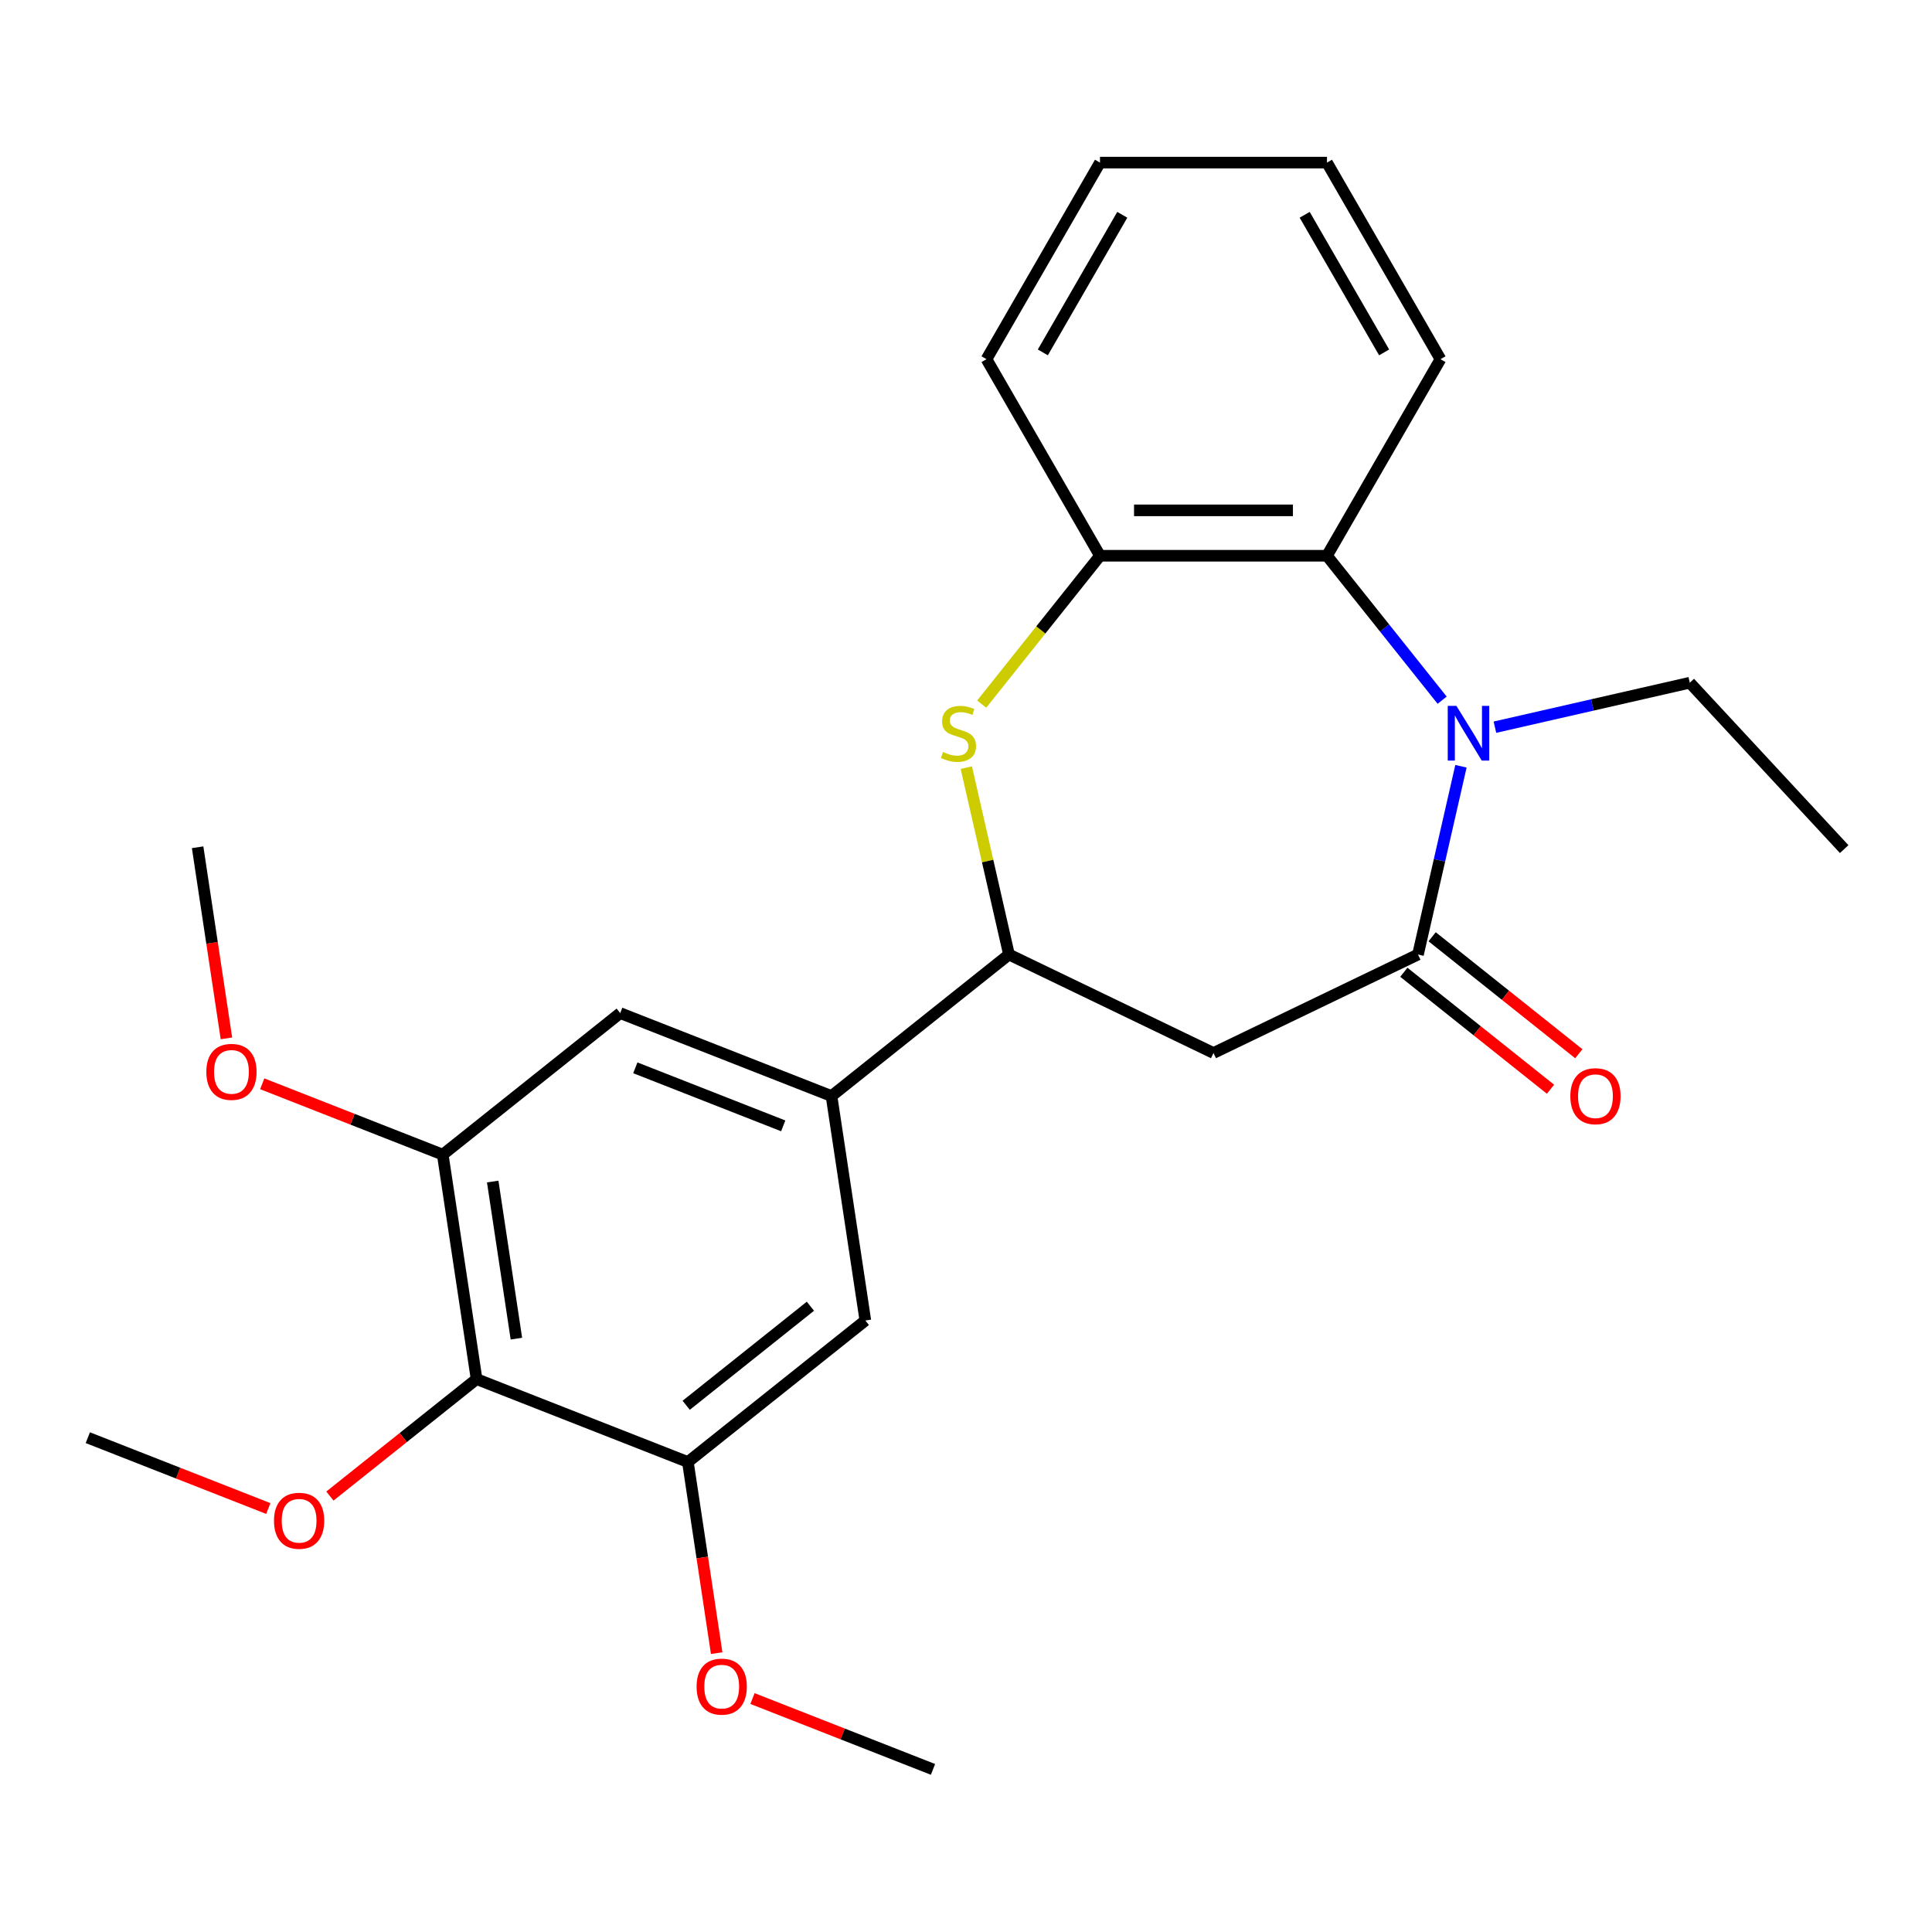 <?xml version='1.0' encoding='iso-8859-1'?>
<svg version='1.1' baseProfile='full'
              xmlns='http://www.w3.org/2000/svg'
                      xmlns:rdkit='http://www.rdkit.org/xml'
                      xmlns:xlink='http://www.w3.org/1999/xlink'
                  xml:space='preserve'
width='1000px' height='1000px' viewBox='0 0 1000 1000'>
<!-- END OF HEADER -->
<rect style='opacity:1.0;fill:#FFFFFF;stroke:none' width='1000' height='1000' x='0' y='0'> </rect>
<path class='bond-0' d='M 756.189,396.612 L 745.069,445.334' style='fill:none;fill-rule:evenodd;stroke:#0000FF;stroke-width:6px;stroke-linecap:butt;stroke-linejoin:miter;stroke-opacity:1' />
<path class='bond-0' d='M 745.069,445.334 L 733.948,494.057' style='fill:none;fill-rule:evenodd;stroke:#000000;stroke-width:6px;stroke-linecap:butt;stroke-linejoin:miter;stroke-opacity:1' />
<path class='bond-4' d='M 746.457,362.418 L 716.648,325.038' style='fill:none;fill-rule:evenodd;stroke:#0000FF;stroke-width:6px;stroke-linecap:butt;stroke-linejoin:miter;stroke-opacity:1' />
<path class='bond-4' d='M 716.648,325.038 L 686.839,287.659' style='fill:none;fill-rule:evenodd;stroke:#000000;stroke-width:6px;stroke-linecap:butt;stroke-linejoin:miter;stroke-opacity:1' />
<path class='bond-14' d='M 773.769,376.393 L 824.201,364.882' style='fill:none;fill-rule:evenodd;stroke:#0000FF;stroke-width:6px;stroke-linecap:butt;stroke-linejoin:miter;stroke-opacity:1' />
<path class='bond-14' d='M 824.201,364.882 L 874.634,353.371' style='fill:none;fill-rule:evenodd;stroke:#000000;stroke-width:6px;stroke-linecap:butt;stroke-linejoin:miter;stroke-opacity:1' />
<path class='bond-2' d='M 733.948,494.057 L 628.095,545.033' style='fill:none;fill-rule:evenodd;stroke:#000000;stroke-width:6px;stroke-linecap:butt;stroke-linejoin:miter;stroke-opacity:1' />
<path class='bond-12' d='M 726.623,503.242 L 764.582,533.514' style='fill:none;fill-rule:evenodd;stroke:#000000;stroke-width:6px;stroke-linecap:butt;stroke-linejoin:miter;stroke-opacity:1' />
<path class='bond-12' d='M 764.582,533.514 L 802.541,563.785' style='fill:none;fill-rule:evenodd;stroke:#FF0000;stroke-width:6px;stroke-linecap:butt;stroke-linejoin:miter;stroke-opacity:1' />
<path class='bond-12' d='M 741.273,484.871 L 779.233,515.143' style='fill:none;fill-rule:evenodd;stroke:#000000;stroke-width:6px;stroke-linecap:butt;stroke-linejoin:miter;stroke-opacity:1' />
<path class='bond-12' d='M 779.233,515.143 L 817.192,545.414' style='fill:none;fill-rule:evenodd;stroke:#FF0000;stroke-width:6px;stroke-linecap:butt;stroke-linejoin:miter;stroke-opacity:1' />
<path class='bond-1' d='M 508.117,364.446 L 538.734,326.053' style='fill:none;fill-rule:evenodd;stroke:#CCCC00;stroke-width:6px;stroke-linecap:butt;stroke-linejoin:miter;stroke-opacity:1' />
<path class='bond-1' d='M 538.734,326.053 L 569.352,287.659' style='fill:none;fill-rule:evenodd;stroke:#000000;stroke-width:6px;stroke-linecap:butt;stroke-linejoin:miter;stroke-opacity:1' />
<path class='bond-25' d='M 500.166,397.332 L 511.204,445.694' style='fill:none;fill-rule:evenodd;stroke:#CCCC00;stroke-width:6px;stroke-linecap:butt;stroke-linejoin:miter;stroke-opacity:1' />
<path class='bond-25' d='M 511.204,445.694 L 522.243,494.057' style='fill:none;fill-rule:evenodd;stroke:#000000;stroke-width:6px;stroke-linecap:butt;stroke-linejoin:miter;stroke-opacity:1' />
<path class='bond-3' d='M 628.095,545.033 L 522.243,494.057' style='fill:none;fill-rule:evenodd;stroke:#000000;stroke-width:6px;stroke-linecap:butt;stroke-linejoin:miter;stroke-opacity:1' />
<path class='bond-7' d='M 522.243,494.057 L 430.387,567.309' style='fill:none;fill-rule:evenodd;stroke:#000000;stroke-width:6px;stroke-linecap:butt;stroke-linejoin:miter;stroke-opacity:1' />
<path class='bond-5' d='M 686.839,287.659 L 569.352,287.659' style='fill:none;fill-rule:evenodd;stroke:#000000;stroke-width:6px;stroke-linecap:butt;stroke-linejoin:miter;stroke-opacity:1' />
<path class='bond-5' d='M 669.216,264.162 L 586.975,264.162' style='fill:none;fill-rule:evenodd;stroke:#000000;stroke-width:6px;stroke-linecap:butt;stroke-linejoin:miter;stroke-opacity:1' />
<path class='bond-17' d='M 686.839,287.659 L 745.583,185.912' style='fill:none;fill-rule:evenodd;stroke:#000000;stroke-width:6px;stroke-linecap:butt;stroke-linejoin:miter;stroke-opacity:1' />
<path class='bond-18' d='M 569.352,287.659 L 510.608,185.912' style='fill:none;fill-rule:evenodd;stroke:#000000;stroke-width:6px;stroke-linecap:butt;stroke-linejoin:miter;stroke-opacity:1' />
<path class='bond-6' d='M 246.676,713.814 L 229.166,597.638' style='fill:none;fill-rule:evenodd;stroke:#000000;stroke-width:6px;stroke-linecap:butt;stroke-linejoin:miter;stroke-opacity:1' />
<path class='bond-6' d='M 267.285,692.885 L 255.027,611.563' style='fill:none;fill-rule:evenodd;stroke:#000000;stroke-width:6px;stroke-linecap:butt;stroke-linejoin:miter;stroke-opacity:1' />
<path class='bond-13' d='M 246.676,713.814 L 208.717,744.085' style='fill:none;fill-rule:evenodd;stroke:#000000;stroke-width:6px;stroke-linecap:butt;stroke-linejoin:miter;stroke-opacity:1' />
<path class='bond-13' d='M 208.717,744.085 L 170.758,774.357' style='fill:none;fill-rule:evenodd;stroke:#FF0000;stroke-width:6px;stroke-linecap:butt;stroke-linejoin:miter;stroke-opacity:1' />
<path class='bond-27' d='M 246.676,713.814 L 356.042,756.737' style='fill:none;fill-rule:evenodd;stroke:#000000;stroke-width:6px;stroke-linecap:butt;stroke-linejoin:miter;stroke-opacity:1' />
<path class='bond-10' d='M 430.387,567.309 L 447.898,683.484' style='fill:none;fill-rule:evenodd;stroke:#000000;stroke-width:6px;stroke-linecap:butt;stroke-linejoin:miter;stroke-opacity:1' />
<path class='bond-11' d='M 430.387,567.309 L 321.021,524.386' style='fill:none;fill-rule:evenodd;stroke:#000000;stroke-width:6px;stroke-linecap:butt;stroke-linejoin:miter;stroke-opacity:1' />
<path class='bond-11' d='M 405.398,582.744 L 328.841,552.698' style='fill:none;fill-rule:evenodd;stroke:#000000;stroke-width:6px;stroke-linecap:butt;stroke-linejoin:miter;stroke-opacity:1' />
<path class='bond-8' d='M 356.042,756.737 L 447.898,683.484' style='fill:none;fill-rule:evenodd;stroke:#000000;stroke-width:6px;stroke-linecap:butt;stroke-linejoin:miter;stroke-opacity:1' />
<path class='bond-8' d='M 355.17,727.378 L 419.469,676.101' style='fill:none;fill-rule:evenodd;stroke:#000000;stroke-width:6px;stroke-linecap:butt;stroke-linejoin:miter;stroke-opacity:1' />
<path class='bond-15' d='M 356.042,756.737 L 363.497,806.196' style='fill:none;fill-rule:evenodd;stroke:#000000;stroke-width:6px;stroke-linecap:butt;stroke-linejoin:miter;stroke-opacity:1' />
<path class='bond-15' d='M 363.497,806.196 L 370.952,855.655' style='fill:none;fill-rule:evenodd;stroke:#FF0000;stroke-width:6px;stroke-linecap:butt;stroke-linejoin:miter;stroke-opacity:1' />
<path class='bond-9' d='M 229.166,597.638 L 321.021,524.386' style='fill:none;fill-rule:evenodd;stroke:#000000;stroke-width:6px;stroke-linecap:butt;stroke-linejoin:miter;stroke-opacity:1' />
<path class='bond-16' d='M 229.166,597.638 L 182.451,579.304' style='fill:none;fill-rule:evenodd;stroke:#000000;stroke-width:6px;stroke-linecap:butt;stroke-linejoin:miter;stroke-opacity:1' />
<path class='bond-16' d='M 182.451,579.304 L 135.737,560.97' style='fill:none;fill-rule:evenodd;stroke:#FF0000;stroke-width:6px;stroke-linecap:butt;stroke-linejoin:miter;stroke-opacity:1' />
<path class='bond-19' d='M 138.883,780.811 L 92.169,762.477' style='fill:none;fill-rule:evenodd;stroke:#FF0000;stroke-width:6px;stroke-linecap:butt;stroke-linejoin:miter;stroke-opacity:1' />
<path class='bond-19' d='M 92.169,762.477 L 45.455,744.143' style='fill:none;fill-rule:evenodd;stroke:#000000;stroke-width:6px;stroke-linecap:butt;stroke-linejoin:miter;stroke-opacity:1' />
<path class='bond-22' d='M 874.634,353.371 L 954.545,439.496' style='fill:none;fill-rule:evenodd;stroke:#000000;stroke-width:6px;stroke-linecap:butt;stroke-linejoin:miter;stroke-opacity:1' />
<path class='bond-20' d='M 389.49,879.167 L 436.205,897.501' style='fill:none;fill-rule:evenodd;stroke:#FF0000;stroke-width:6px;stroke-linecap:butt;stroke-linejoin:miter;stroke-opacity:1' />
<path class='bond-20' d='M 436.205,897.501 L 482.919,915.835' style='fill:none;fill-rule:evenodd;stroke:#000000;stroke-width:6px;stroke-linecap:butt;stroke-linejoin:miter;stroke-opacity:1' />
<path class='bond-21' d='M 117.198,537.458 L 109.744,487.999' style='fill:none;fill-rule:evenodd;stroke:#FF0000;stroke-width:6px;stroke-linecap:butt;stroke-linejoin:miter;stroke-opacity:1' />
<path class='bond-21' d='M 109.744,487.999 L 102.289,438.54' style='fill:none;fill-rule:evenodd;stroke:#000000;stroke-width:6px;stroke-linecap:butt;stroke-linejoin:miter;stroke-opacity:1' />
<path class='bond-23' d='M 745.583,185.912 L 686.839,84.165' style='fill:none;fill-rule:evenodd;stroke:#000000;stroke-width:6px;stroke-linecap:butt;stroke-linejoin:miter;stroke-opacity:1' />
<path class='bond-23' d='M 716.422,182.399 L 675.301,111.176' style='fill:none;fill-rule:evenodd;stroke:#000000;stroke-width:6px;stroke-linecap:butt;stroke-linejoin:miter;stroke-opacity:1' />
<path class='bond-26' d='M 510.608,185.912 L 569.352,84.165' style='fill:none;fill-rule:evenodd;stroke:#000000;stroke-width:6px;stroke-linecap:butt;stroke-linejoin:miter;stroke-opacity:1' />
<path class='bond-26' d='M 539.769,182.399 L 580.89,111.176' style='fill:none;fill-rule:evenodd;stroke:#000000;stroke-width:6px;stroke-linecap:butt;stroke-linejoin:miter;stroke-opacity:1' />
<path class='bond-24' d='M 686.839,84.165 L 569.352,84.165' style='fill:none;fill-rule:evenodd;stroke:#000000;stroke-width:6px;stroke-linecap:butt;stroke-linejoin:miter;stroke-opacity:1' />
<path  class='atom-0' d='M 753.832 365.355
L 763.112 380.355
Q 764.032 381.835, 765.512 384.515
Q 766.992 387.195, 767.072 387.355
L 767.072 365.355
L 770.832 365.355
L 770.832 393.675
L 766.952 393.675
L 756.992 377.275
Q 755.832 375.355, 754.592 373.155
Q 753.392 370.955, 753.032 370.275
L 753.032 393.675
L 749.352 393.675
L 749.352 365.355
L 753.832 365.355
' fill='#0000FF'/>
<path  class='atom-2' d='M 488.099 389.235
Q 488.419 389.355, 489.739 389.915
Q 491.059 390.475, 492.499 390.835
Q 493.979 391.155, 495.419 391.155
Q 498.099 391.155, 499.659 389.875
Q 501.219 388.555, 501.219 386.275
Q 501.219 384.715, 500.419 383.755
Q 499.659 382.795, 498.459 382.275
Q 497.259 381.755, 495.259 381.155
Q 492.739 380.395, 491.219 379.675
Q 489.739 378.955, 488.659 377.435
Q 487.619 375.915, 487.619 373.355
Q 487.619 369.795, 490.019 367.595
Q 492.459 365.395, 497.259 365.395
Q 500.539 365.395, 504.259 366.955
L 503.339 370.035
Q 499.939 368.635, 497.379 368.635
Q 494.619 368.635, 493.099 369.795
Q 491.579 370.915, 491.619 372.875
Q 491.619 374.395, 492.379 375.315
Q 493.179 376.235, 494.299 376.755
Q 495.459 377.275, 497.379 377.875
Q 499.939 378.675, 501.459 379.475
Q 502.979 380.275, 504.059 381.915
Q 505.179 383.515, 505.179 386.275
Q 505.179 390.195, 502.539 392.315
Q 499.939 394.395, 495.579 394.395
Q 493.059 394.395, 491.139 393.835
Q 489.259 393.315, 487.019 392.395
L 488.099 389.235
' fill='#CCCC00'/>
<path  class='atom-13' d='M 812.804 567.389
Q 812.804 560.589, 816.164 556.789
Q 819.524 552.989, 825.804 552.989
Q 832.084 552.989, 835.444 556.789
Q 838.804 560.589, 838.804 567.389
Q 838.804 574.269, 835.404 578.189
Q 832.004 582.069, 825.804 582.069
Q 819.564 582.069, 816.164 578.189
Q 812.804 574.309, 812.804 567.389
M 825.804 578.869
Q 830.124 578.869, 832.444 575.989
Q 834.804 573.069, 834.804 567.389
Q 834.804 561.829, 832.444 559.029
Q 830.124 556.189, 825.804 556.189
Q 821.484 556.189, 819.124 558.989
Q 816.804 561.789, 816.804 567.389
Q 816.804 573.109, 819.124 575.989
Q 821.484 578.869, 825.804 578.869
' fill='#FF0000'/>
<path  class='atom-14' d='M 141.821 787.146
Q 141.821 780.346, 145.181 776.546
Q 148.541 772.746, 154.821 772.746
Q 161.101 772.746, 164.461 776.546
Q 167.821 780.346, 167.821 787.146
Q 167.821 794.026, 164.421 797.946
Q 161.021 801.826, 154.821 801.826
Q 148.581 801.826, 145.181 797.946
Q 141.821 794.066, 141.821 787.146
M 154.821 798.626
Q 159.141 798.626, 161.461 795.746
Q 163.821 792.826, 163.821 787.146
Q 163.821 781.586, 161.461 778.786
Q 159.141 775.946, 154.821 775.946
Q 150.501 775.946, 148.141 778.746
Q 145.821 781.546, 145.821 787.146
Q 145.821 792.866, 148.141 795.746
Q 150.501 798.626, 154.821 798.626
' fill='#FF0000'/>
<path  class='atom-16' d='M 360.553 872.992
Q 360.553 866.192, 363.913 862.392
Q 367.273 858.592, 373.553 858.592
Q 379.833 858.592, 383.193 862.392
Q 386.553 866.192, 386.553 872.992
Q 386.553 879.872, 383.153 883.792
Q 379.753 887.672, 373.553 887.672
Q 367.313 887.672, 363.913 883.792
Q 360.553 879.912, 360.553 872.992
M 373.553 884.472
Q 377.873 884.472, 380.193 881.592
Q 382.553 878.672, 382.553 872.992
Q 382.553 867.432, 380.193 864.632
Q 377.873 861.792, 373.553 861.792
Q 369.233 861.792, 366.873 864.592
Q 364.553 867.392, 364.553 872.992
Q 364.553 878.712, 366.873 881.592
Q 369.233 884.472, 373.553 884.472
' fill='#FF0000'/>
<path  class='atom-17' d='M 106.799 554.795
Q 106.799 547.995, 110.159 544.195
Q 113.519 540.395, 119.799 540.395
Q 126.079 540.395, 129.439 544.195
Q 132.799 547.995, 132.799 554.795
Q 132.799 561.675, 129.399 565.595
Q 125.999 569.475, 119.799 569.475
Q 113.559 569.475, 110.159 565.595
Q 106.799 561.715, 106.799 554.795
M 119.799 566.275
Q 124.119 566.275, 126.439 563.395
Q 128.799 560.475, 128.799 554.795
Q 128.799 549.235, 126.439 546.435
Q 124.119 543.595, 119.799 543.595
Q 115.479 543.595, 113.119 546.395
Q 110.799 549.195, 110.799 554.795
Q 110.799 560.515, 113.119 563.395
Q 115.479 566.275, 119.799 566.275
' fill='#FF0000'/>
</svg>
